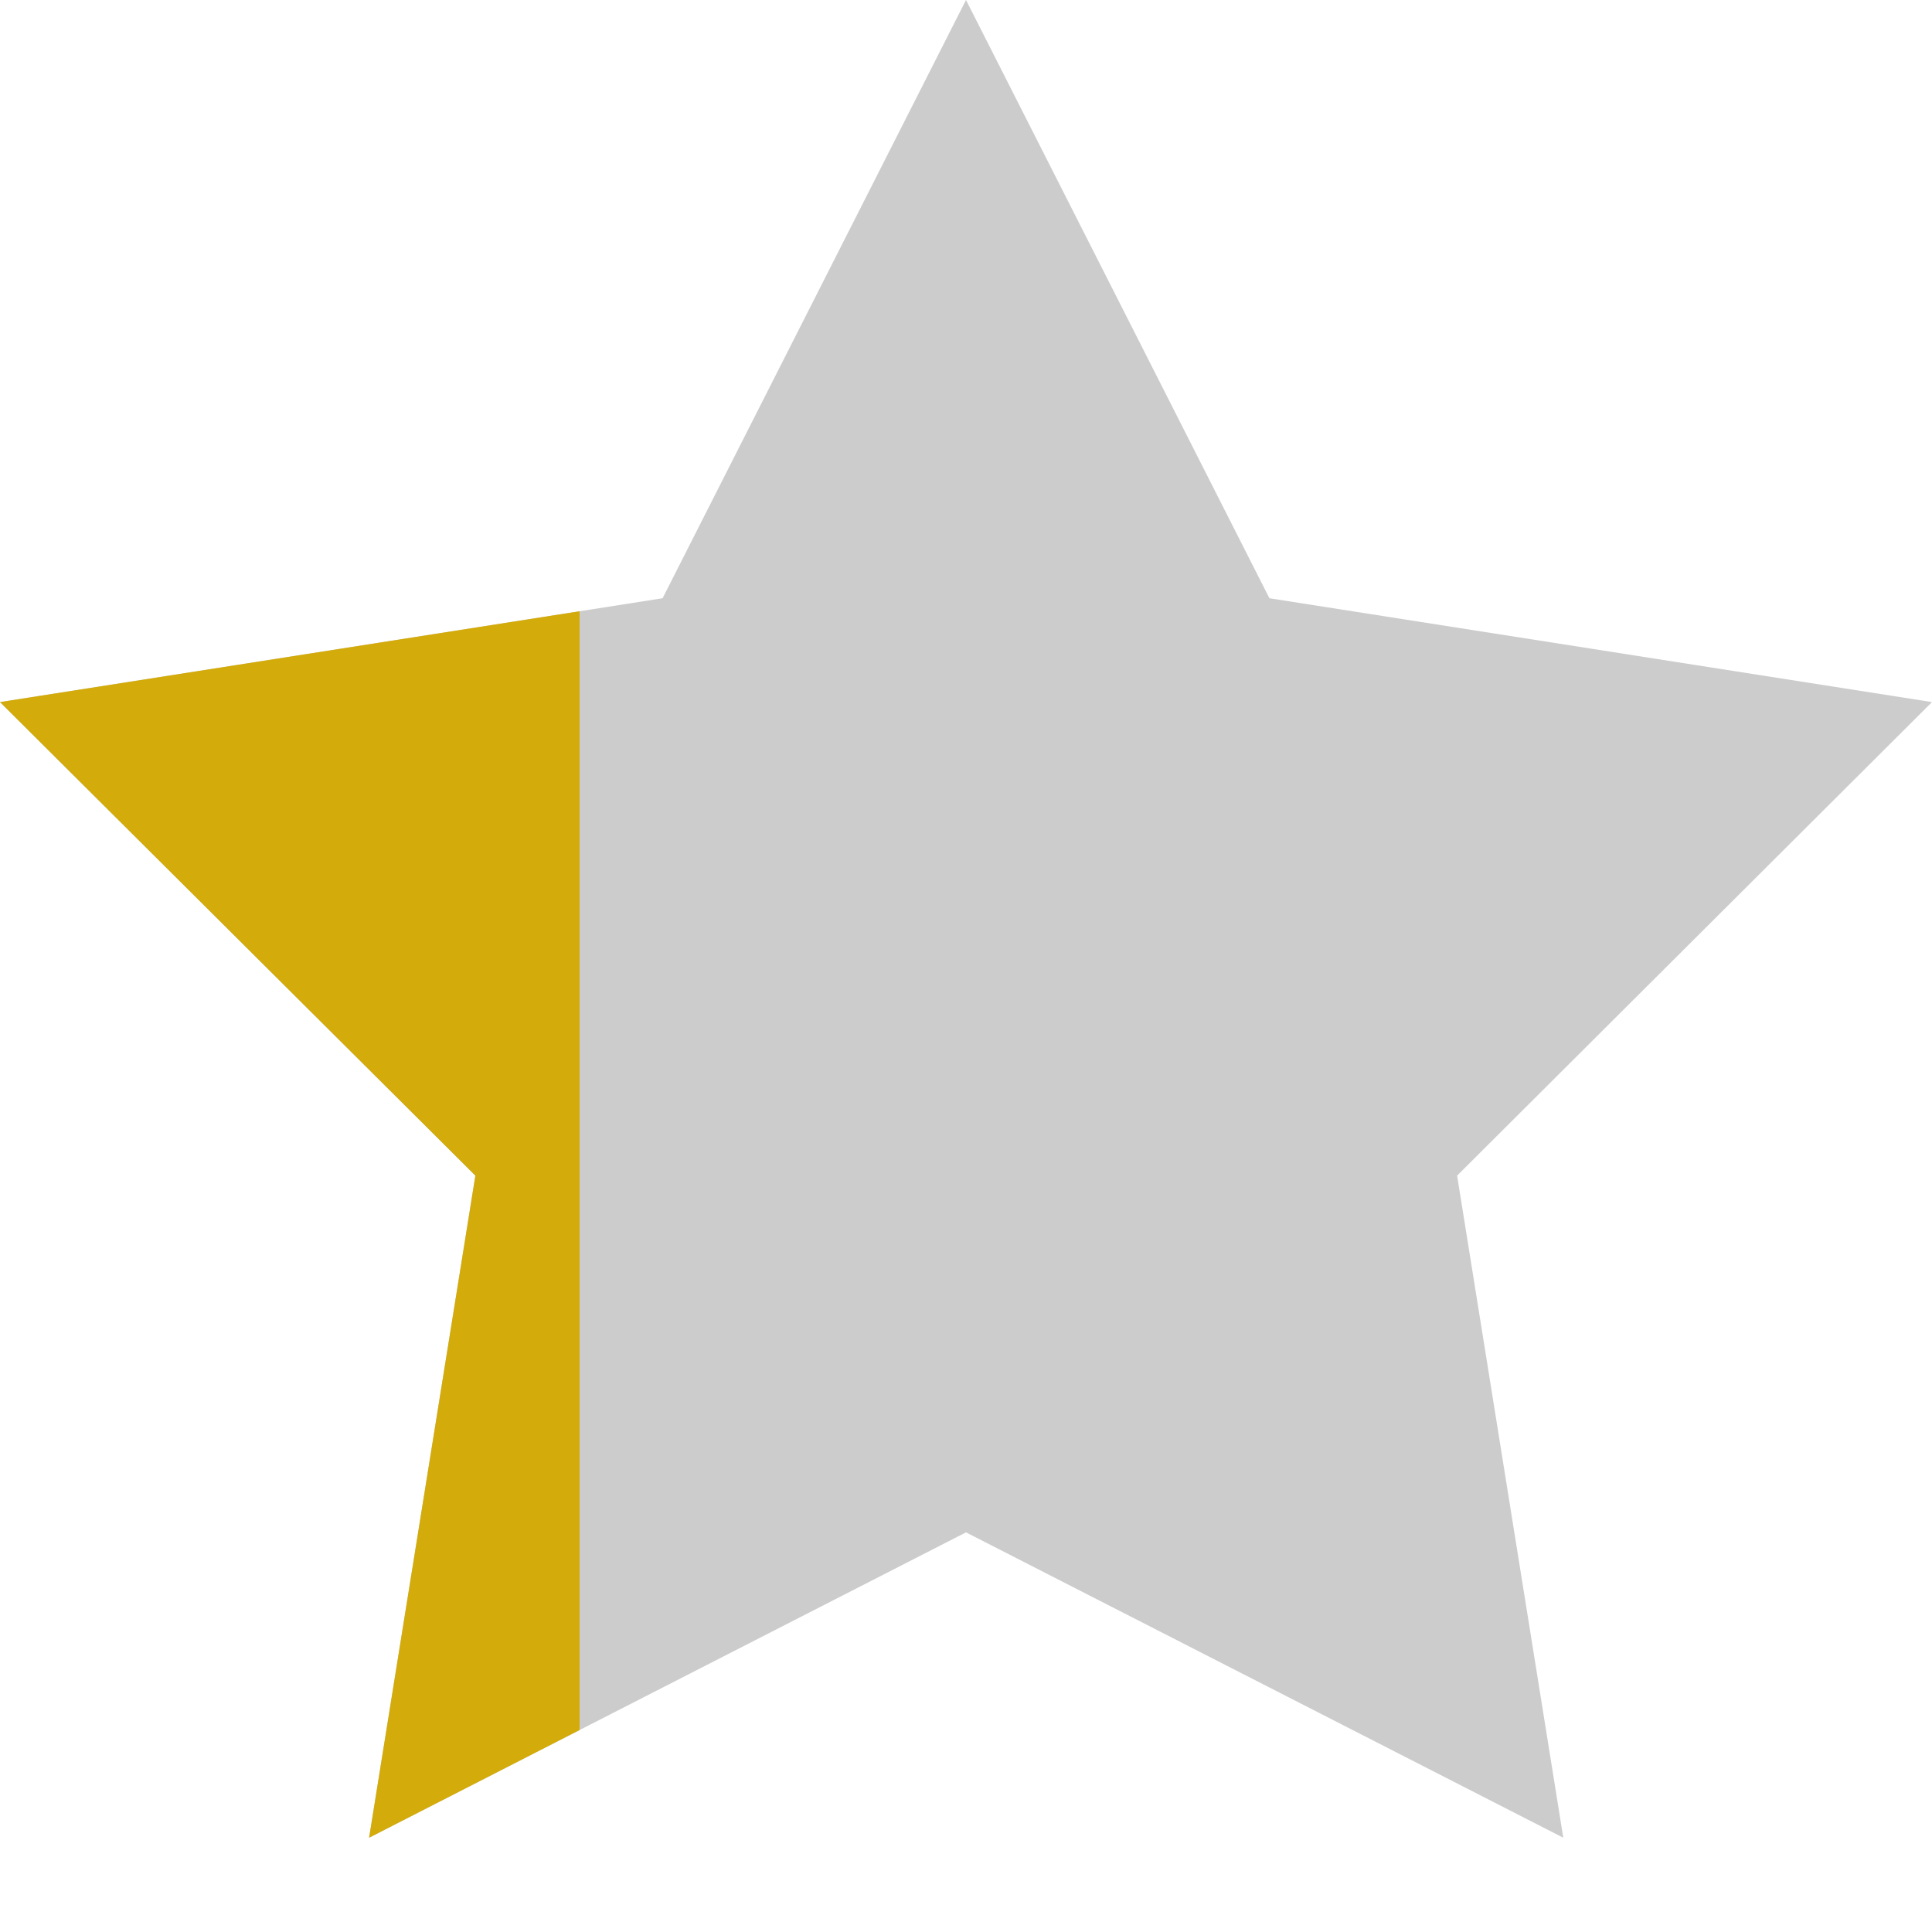 <svg width="20" height="20" viewBox="0 0 20 20" fill="none" xmlns="http://www.w3.org/2000/svg">
<g clip-path="url(#clip0_2287_4082)">
<g clip-path="url(#clip1_2287_4082)">
<path d="M10 0L13.141 6.193L20 7.268L15.084 12.17L16.183 19.024L10 15.863L3.821 19.024L4.921 12.17L0 7.268L6.859 6.193L10 0Z" fill="black" fill-opacity="0.2"/>
<path d="M10 0L13.141 6.193L20 7.268L15.084 12.17L16.183 19.024L10 15.863L3.821 19.024L4.921 12.17L0 7.268L6.859 6.193L10 0Z" fill="url(#paint0_linear_2287_4082)"/>
</g>
</g>
<defs>
<linearGradient id="paint0_linear_2287_4082" x1="0" y1="9.512" x2="20" y2="9.512" gradientUnits="userSpaceOnUse">
<stop offset="0.3" stop-color="#D3AB0A"/>
<stop offset="0.3" stop-color="#D3AB0A" stop-opacity="0"/>
</linearGradient>
<clipPath id="clip0_2287_4082">
<rect width="20" height="20" fill="white"/>
</clipPath>
<clipPath id="clip1_2287_4082">
<rect width="20" height="19.024" fill="white"/>
</clipPath>
</defs>
</svg>
